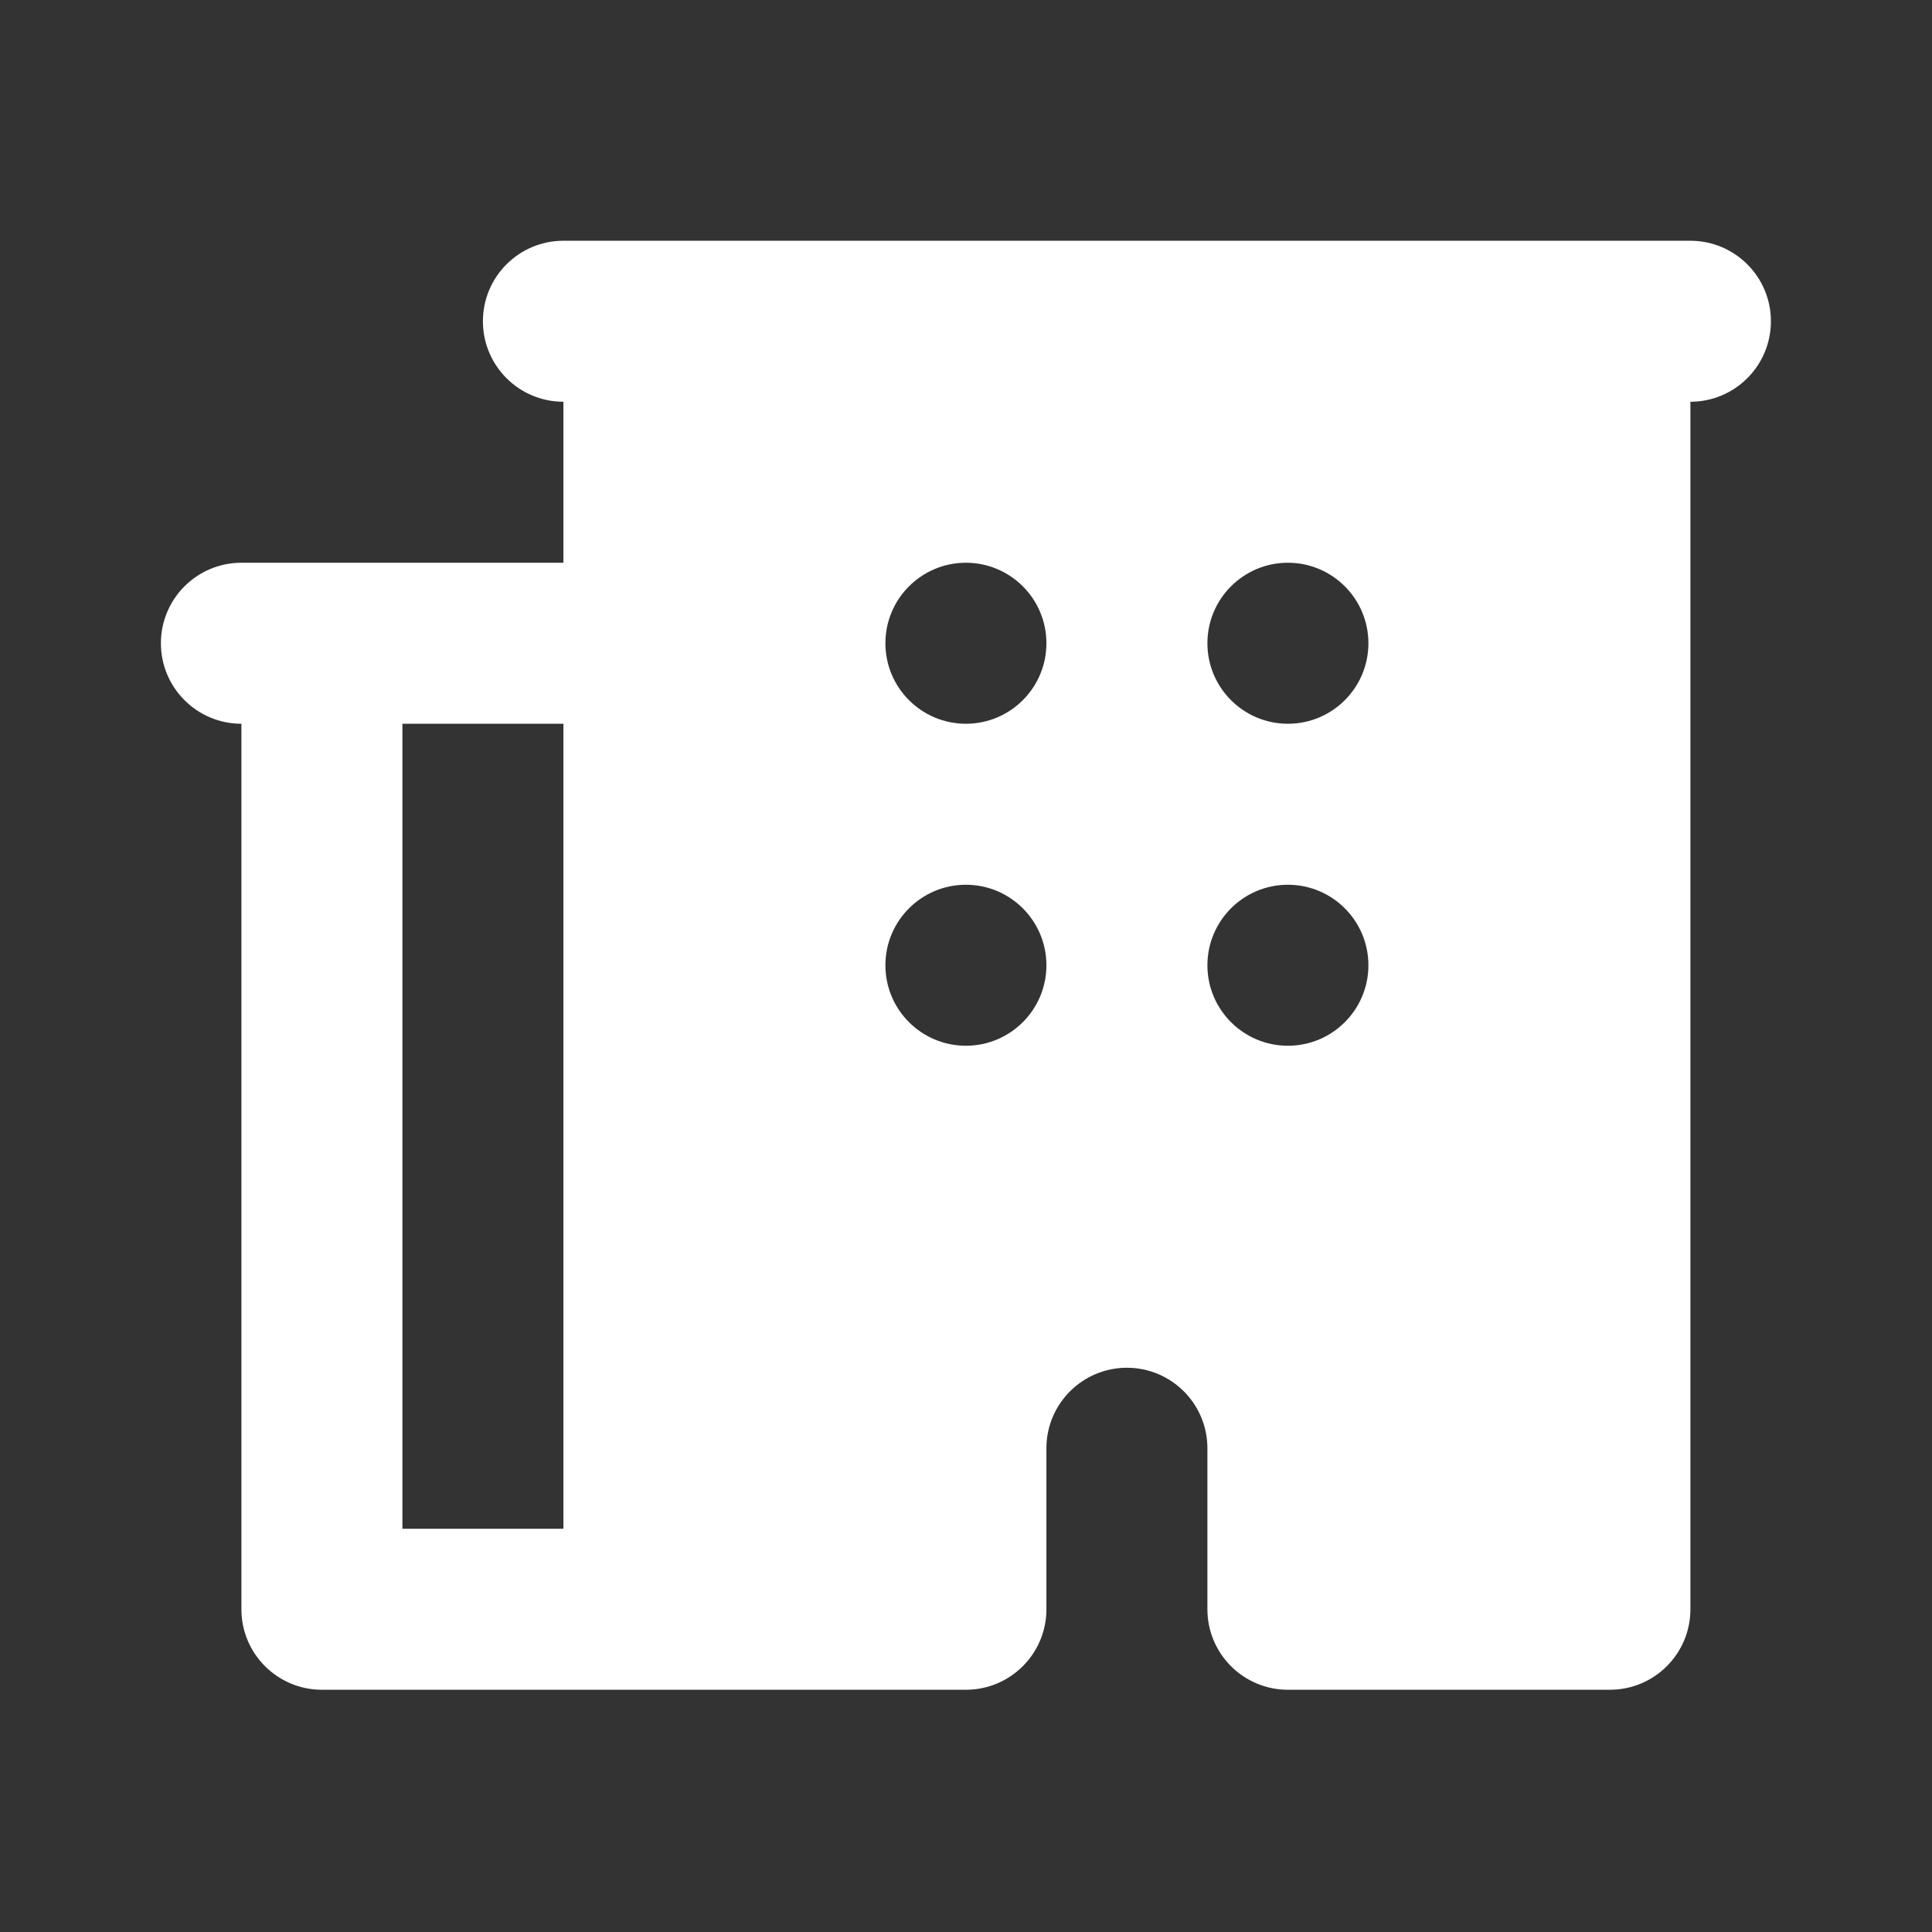 <svg width="148" height="148" viewBox="0 0 148 148" fill="none" xmlns="http://www.w3.org/2000/svg">
<rect x="0" y="0" width="148" height="148" fill="#333333" stroke="none"/>
<path d="M43.16 18.443C39.754 18.443 36.993 21.206 36.993 24.61C36.993 28.014 39.754 30.776 43.16 30.776V43.109H24.66H18.493C15.087 43.109 12.326 45.872 12.326 49.276C12.326 52.68 15.087 55.443 18.493 55.443V123.276C18.493 126.68 21.254 129.443 24.66 129.443H49.326H73.993C77.399 129.443 80.16 126.68 80.16 123.276V110.943C80.16 107.539 82.921 104.776 86.326 104.776C89.732 104.776 92.493 107.539 92.493 110.943V123.276C92.493 126.68 95.254 129.443 98.66 129.443H123.326C126.732 129.443 129.493 126.68 129.493 123.276V30.776C132.899 30.776 135.66 28.014 135.66 24.61C135.66 21.206 132.899 18.443 129.493 18.443H43.16ZM73.993 43.109C77.399 43.109 80.16 45.872 80.16 49.276C80.16 52.68 77.399 55.443 73.993 55.443C70.587 55.443 67.826 52.68 67.826 49.276C67.826 45.872 70.587 43.109 73.993 43.109ZM98.66 43.109C102.066 43.109 104.826 45.872 104.826 49.276C104.826 52.68 102.066 55.443 98.66 55.443C95.254 55.443 92.493 52.68 92.493 49.276C92.493 45.872 95.254 43.109 98.66 43.109ZM30.826 55.443H43.16V117.11H30.826V55.443ZM73.993 67.776C77.399 67.776 80.16 70.539 80.16 73.943C80.16 77.347 77.399 80.109 73.993 80.109C70.587 80.109 67.826 77.347 67.826 73.943C67.826 70.539 70.587 67.776 73.993 67.776ZM98.66 67.776C102.066 67.776 104.826 70.539 104.826 73.943C104.826 77.347 102.066 80.109 98.66 80.109C95.254 80.109 92.493 77.347 92.493 73.943C92.493 70.539 95.254 67.776 98.66 67.776Z" fill="white"/>
</svg>
